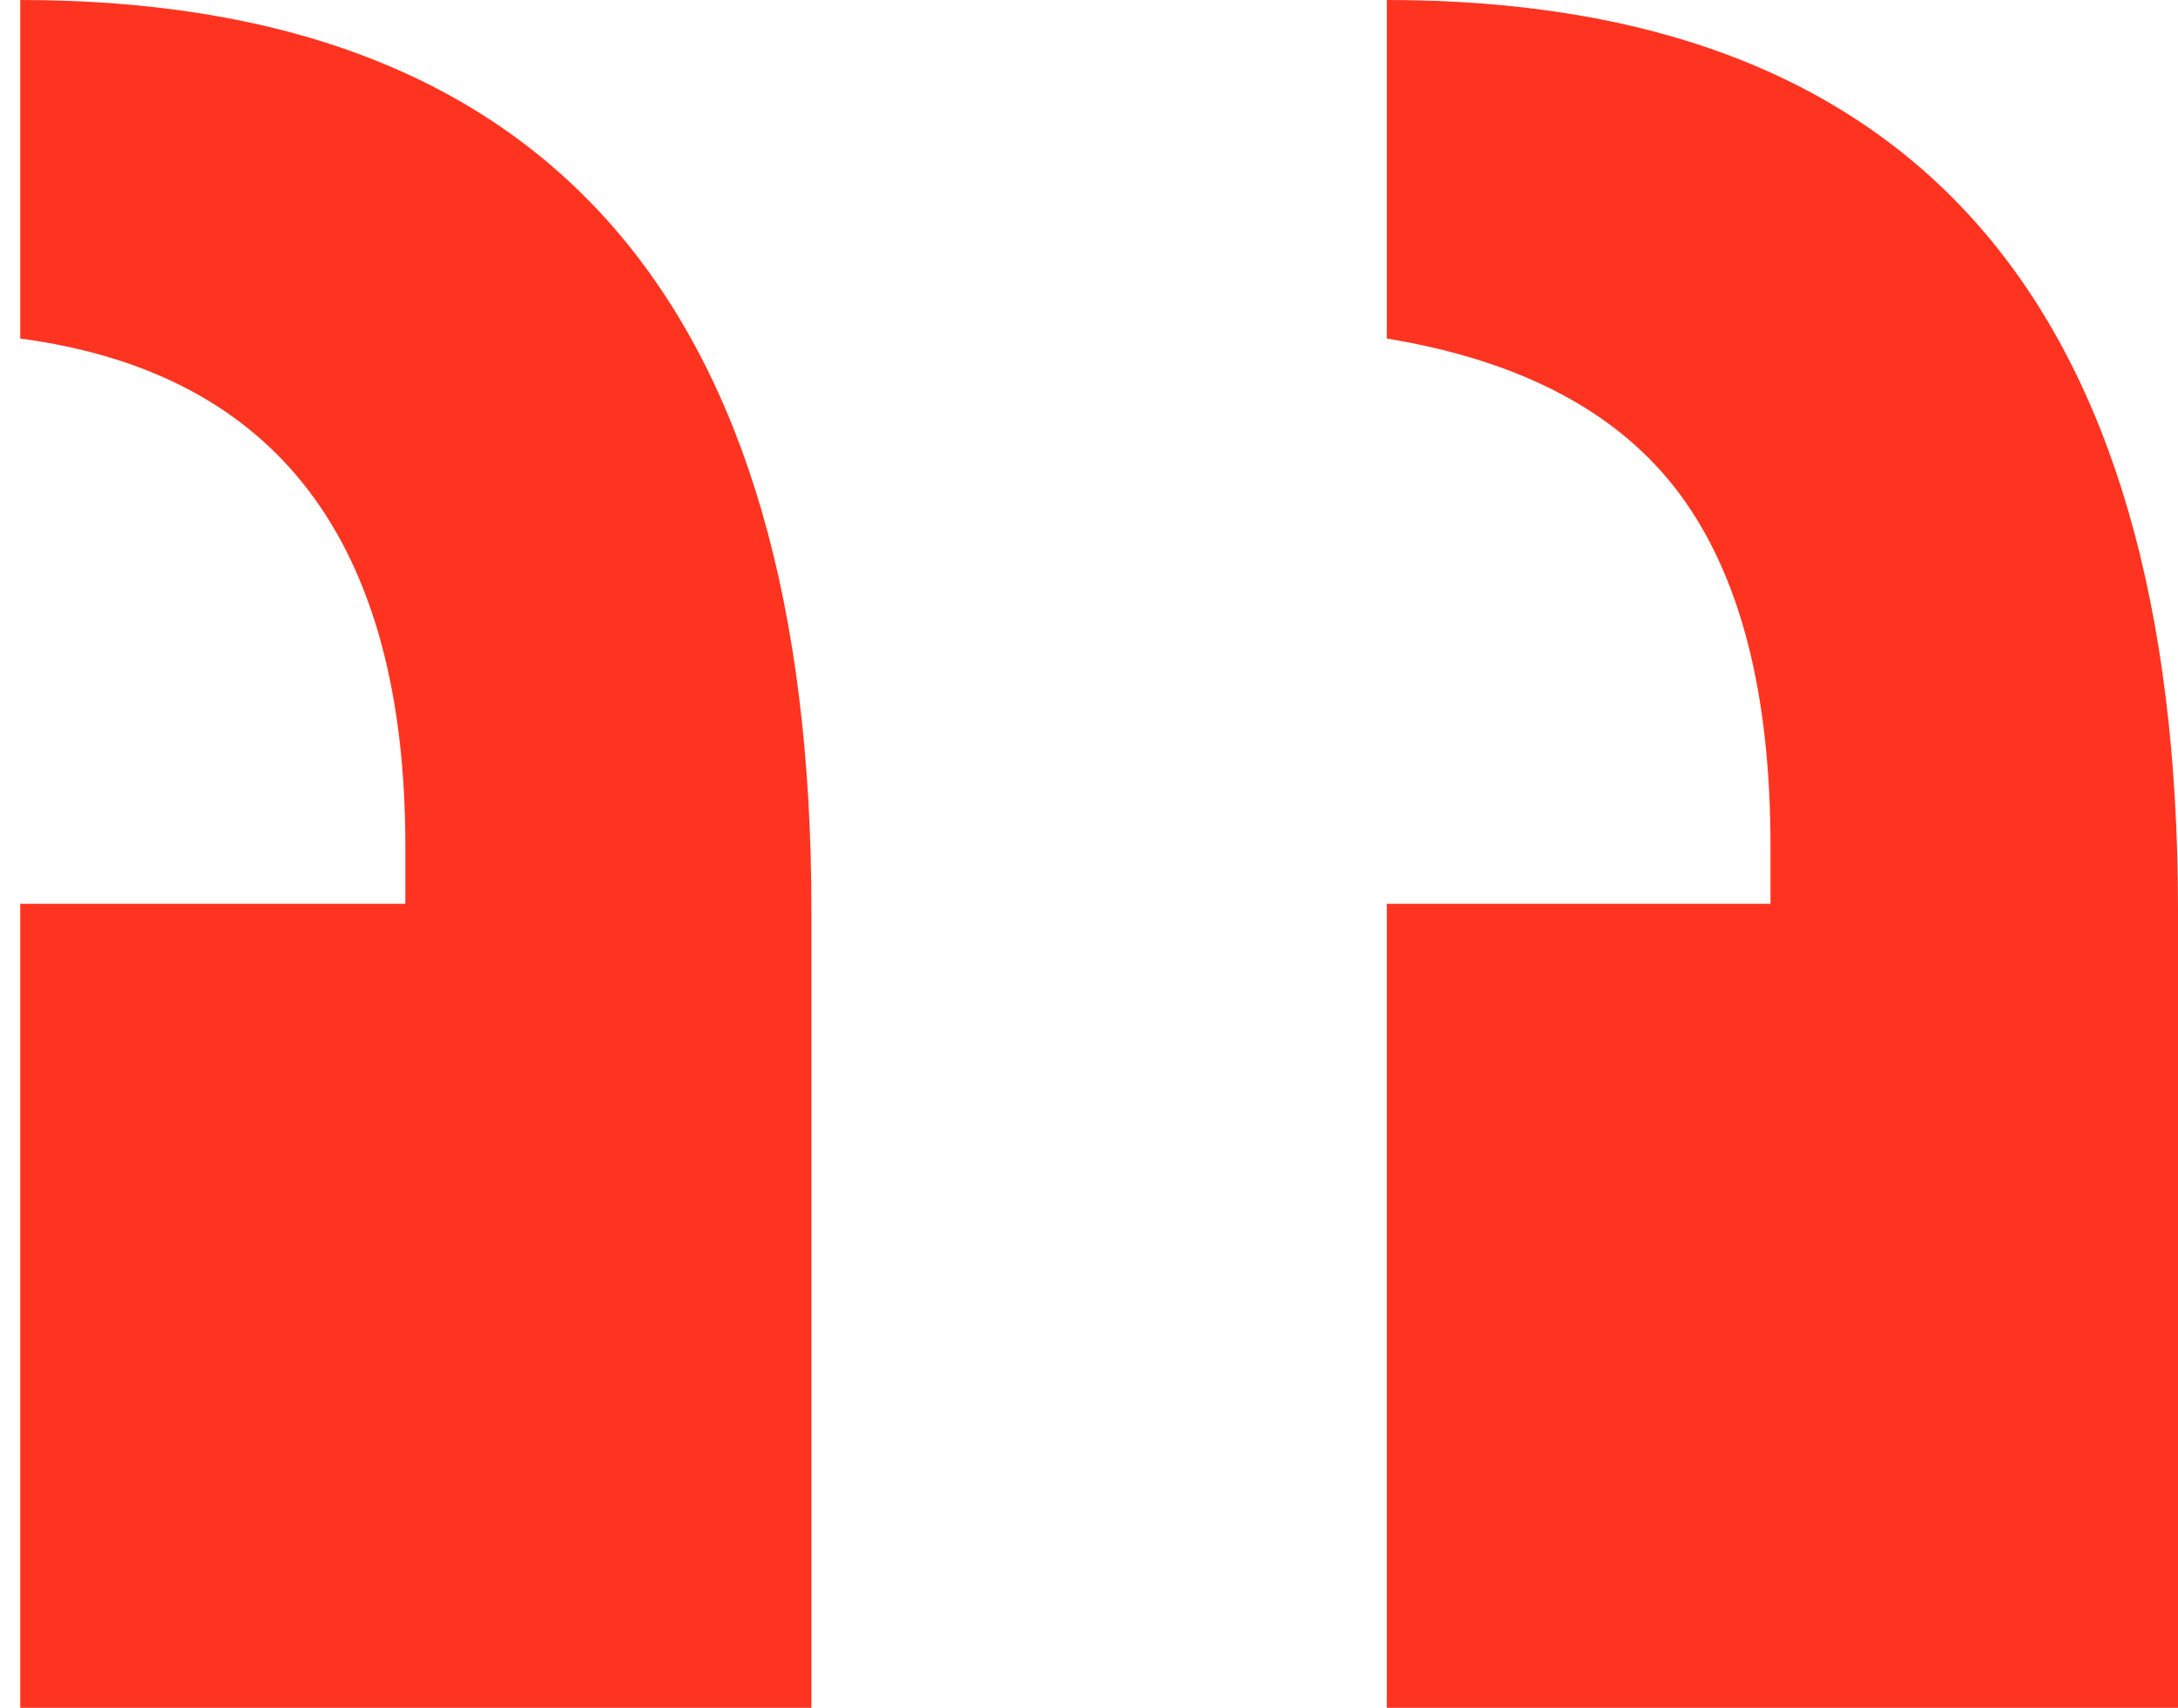 <svg width="51" height="40" viewBox="0 0 51 40" fill="none" xmlns="http://www.w3.org/2000/svg">
<path d="M19 40V21.311C19 7.104 12.825 0 0.474 0V7.929C6.486 8.732 9.492 12.697 9.492 19.824V21.168H0.474V40H19ZM51 40V21.311C51 7.104 44.825 0 32.474 0V7.929C35.632 8.449 37.919 9.664 39.335 11.575C40.751 13.486 41.459 16.235 41.458 19.823V21.168H32.474V40H51Z" fill="#FF3420"/>
</svg>
